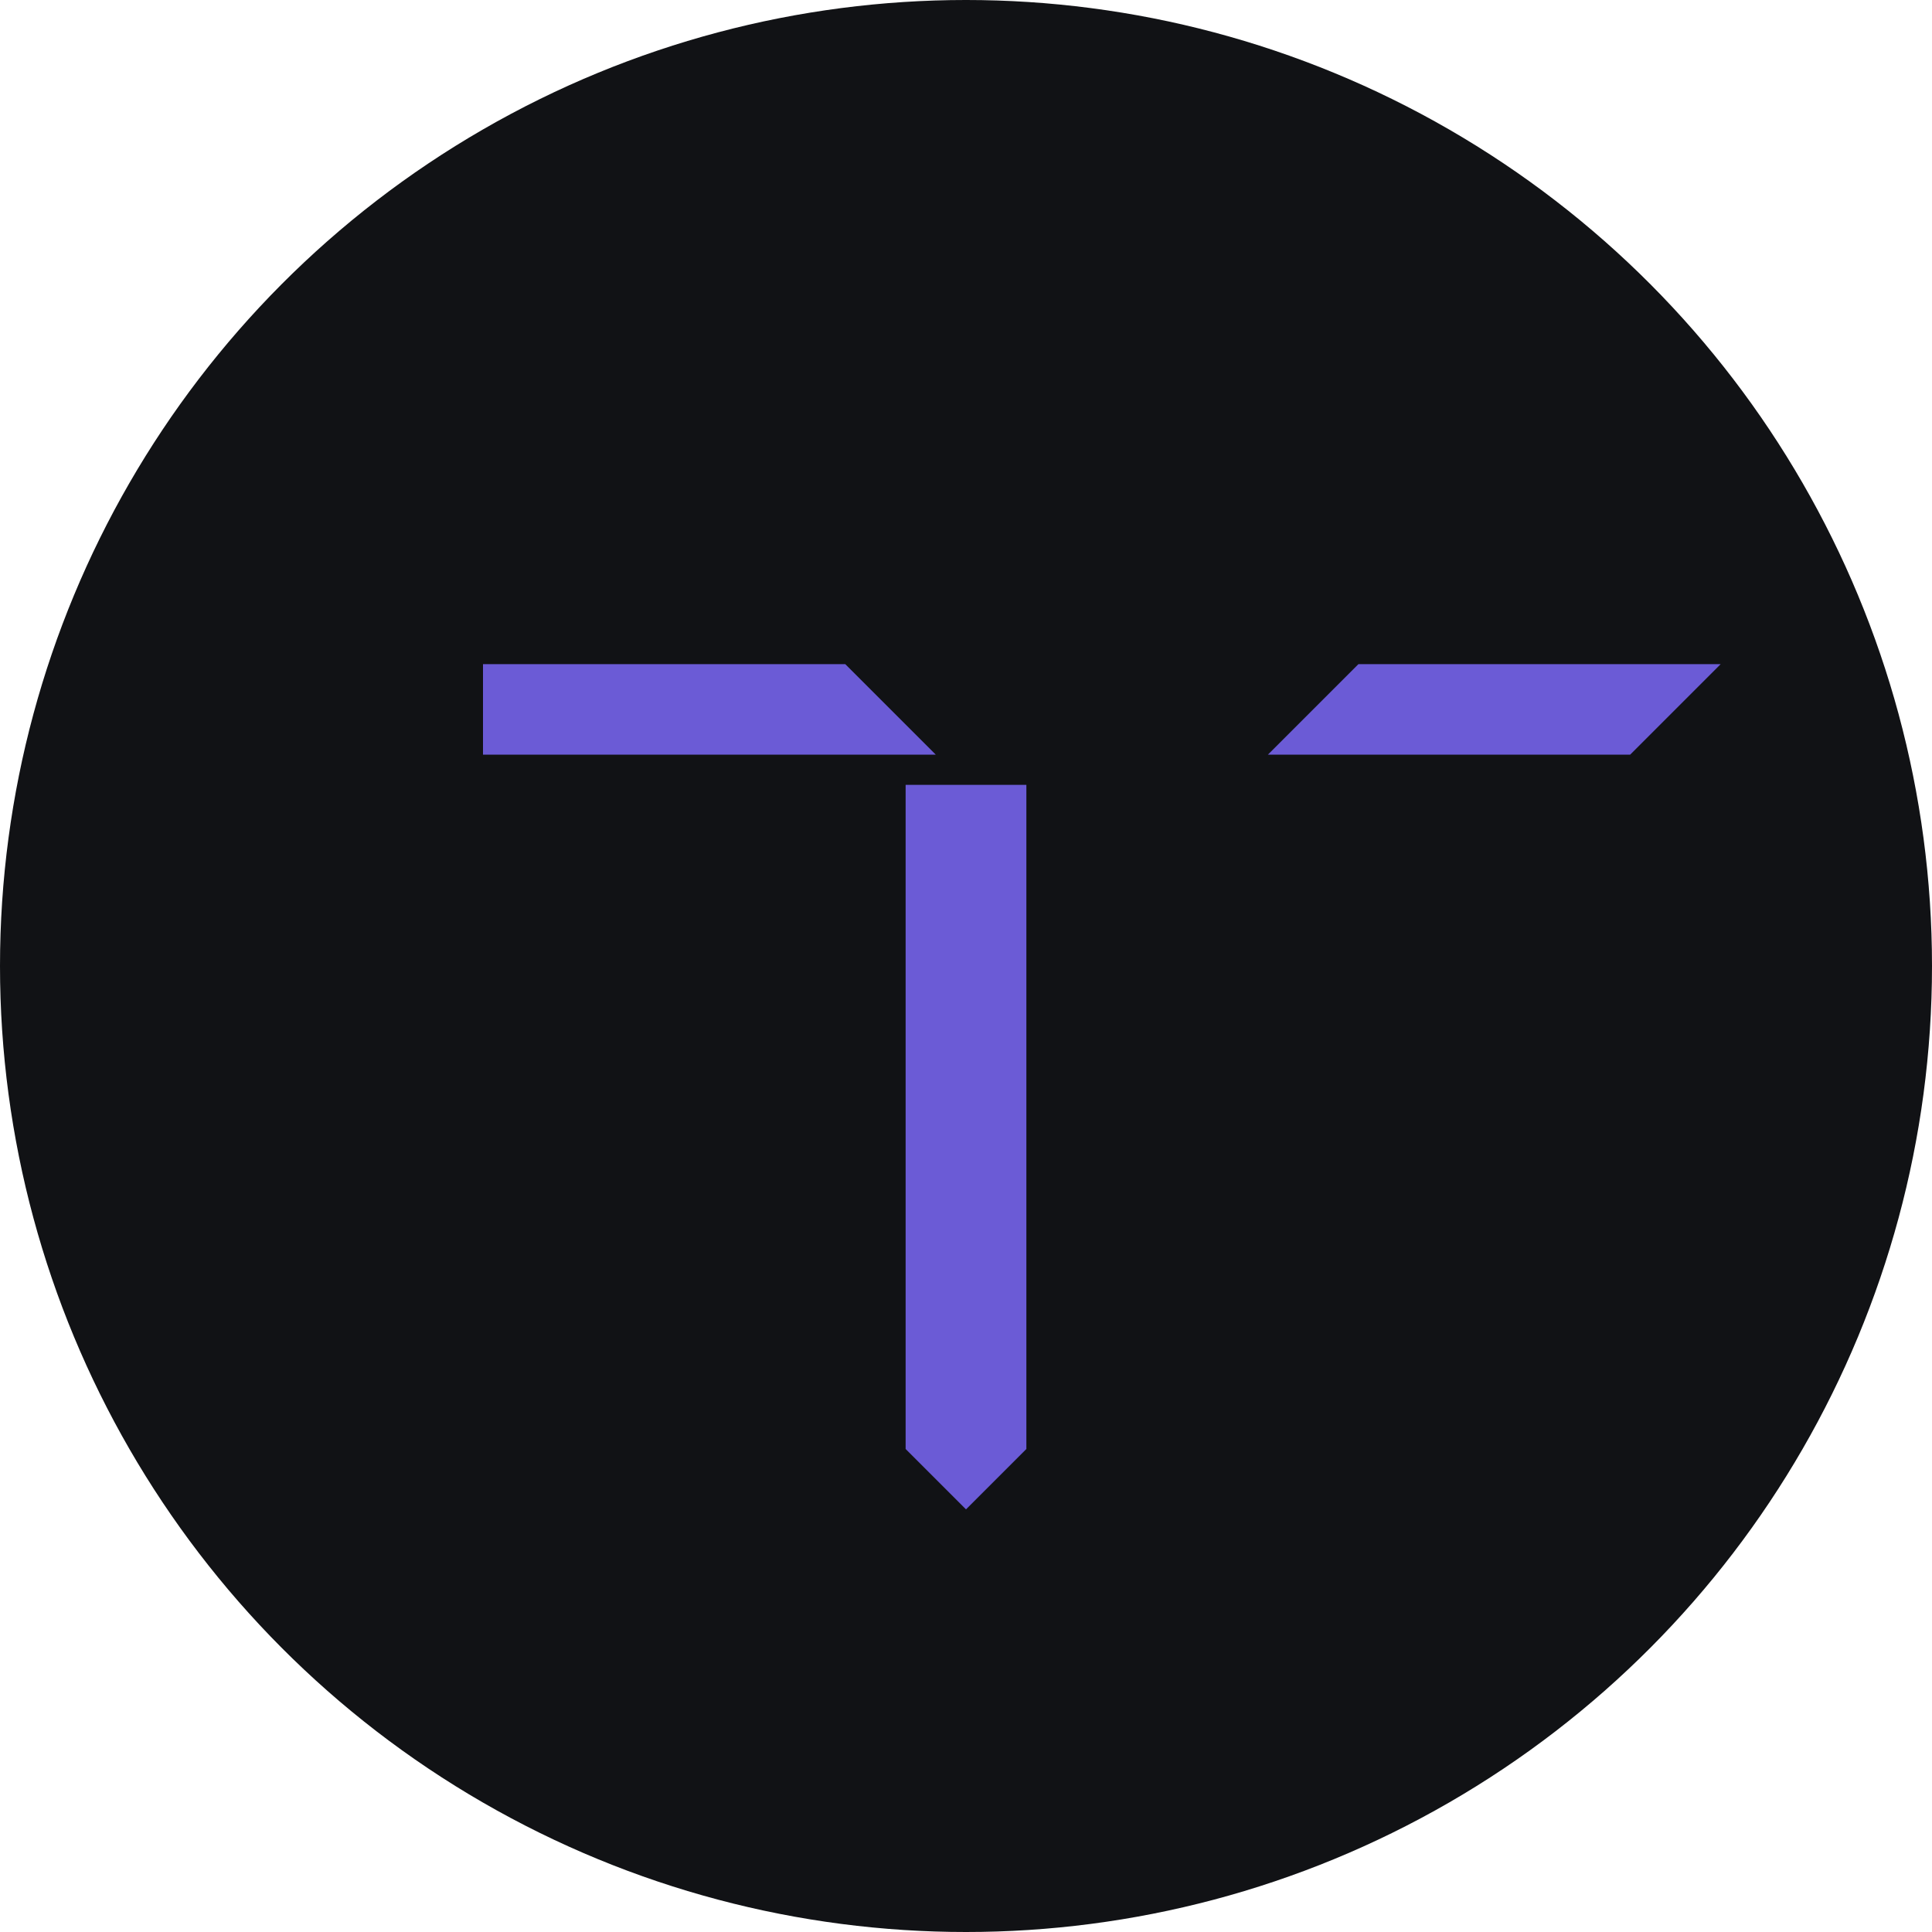 <?xml version="1.0" encoding="UTF-8"?>
<svg width="512" height="512" viewBox="0 0 512 512" xmlns="http://www.w3.org/2000/svg" role="img" aria-label="Brand circle logo">
  <!-- Circle background -->
  <circle cx="256" cy="256" r="256" fill="#111215"/>
  <!-- Stylized T mark (purple) -->
  <g fill="#6B5BD6">
    <!-- Top bar with angled corners -->
    <path d="M128 176h96l24 24h88l24-24h96l-24 24h-96-112-96z"/>
    <!-- Center stem -->
    <path d="M240 208h32v176l-16 16-16-16z"/>
  </g>
</svg>
